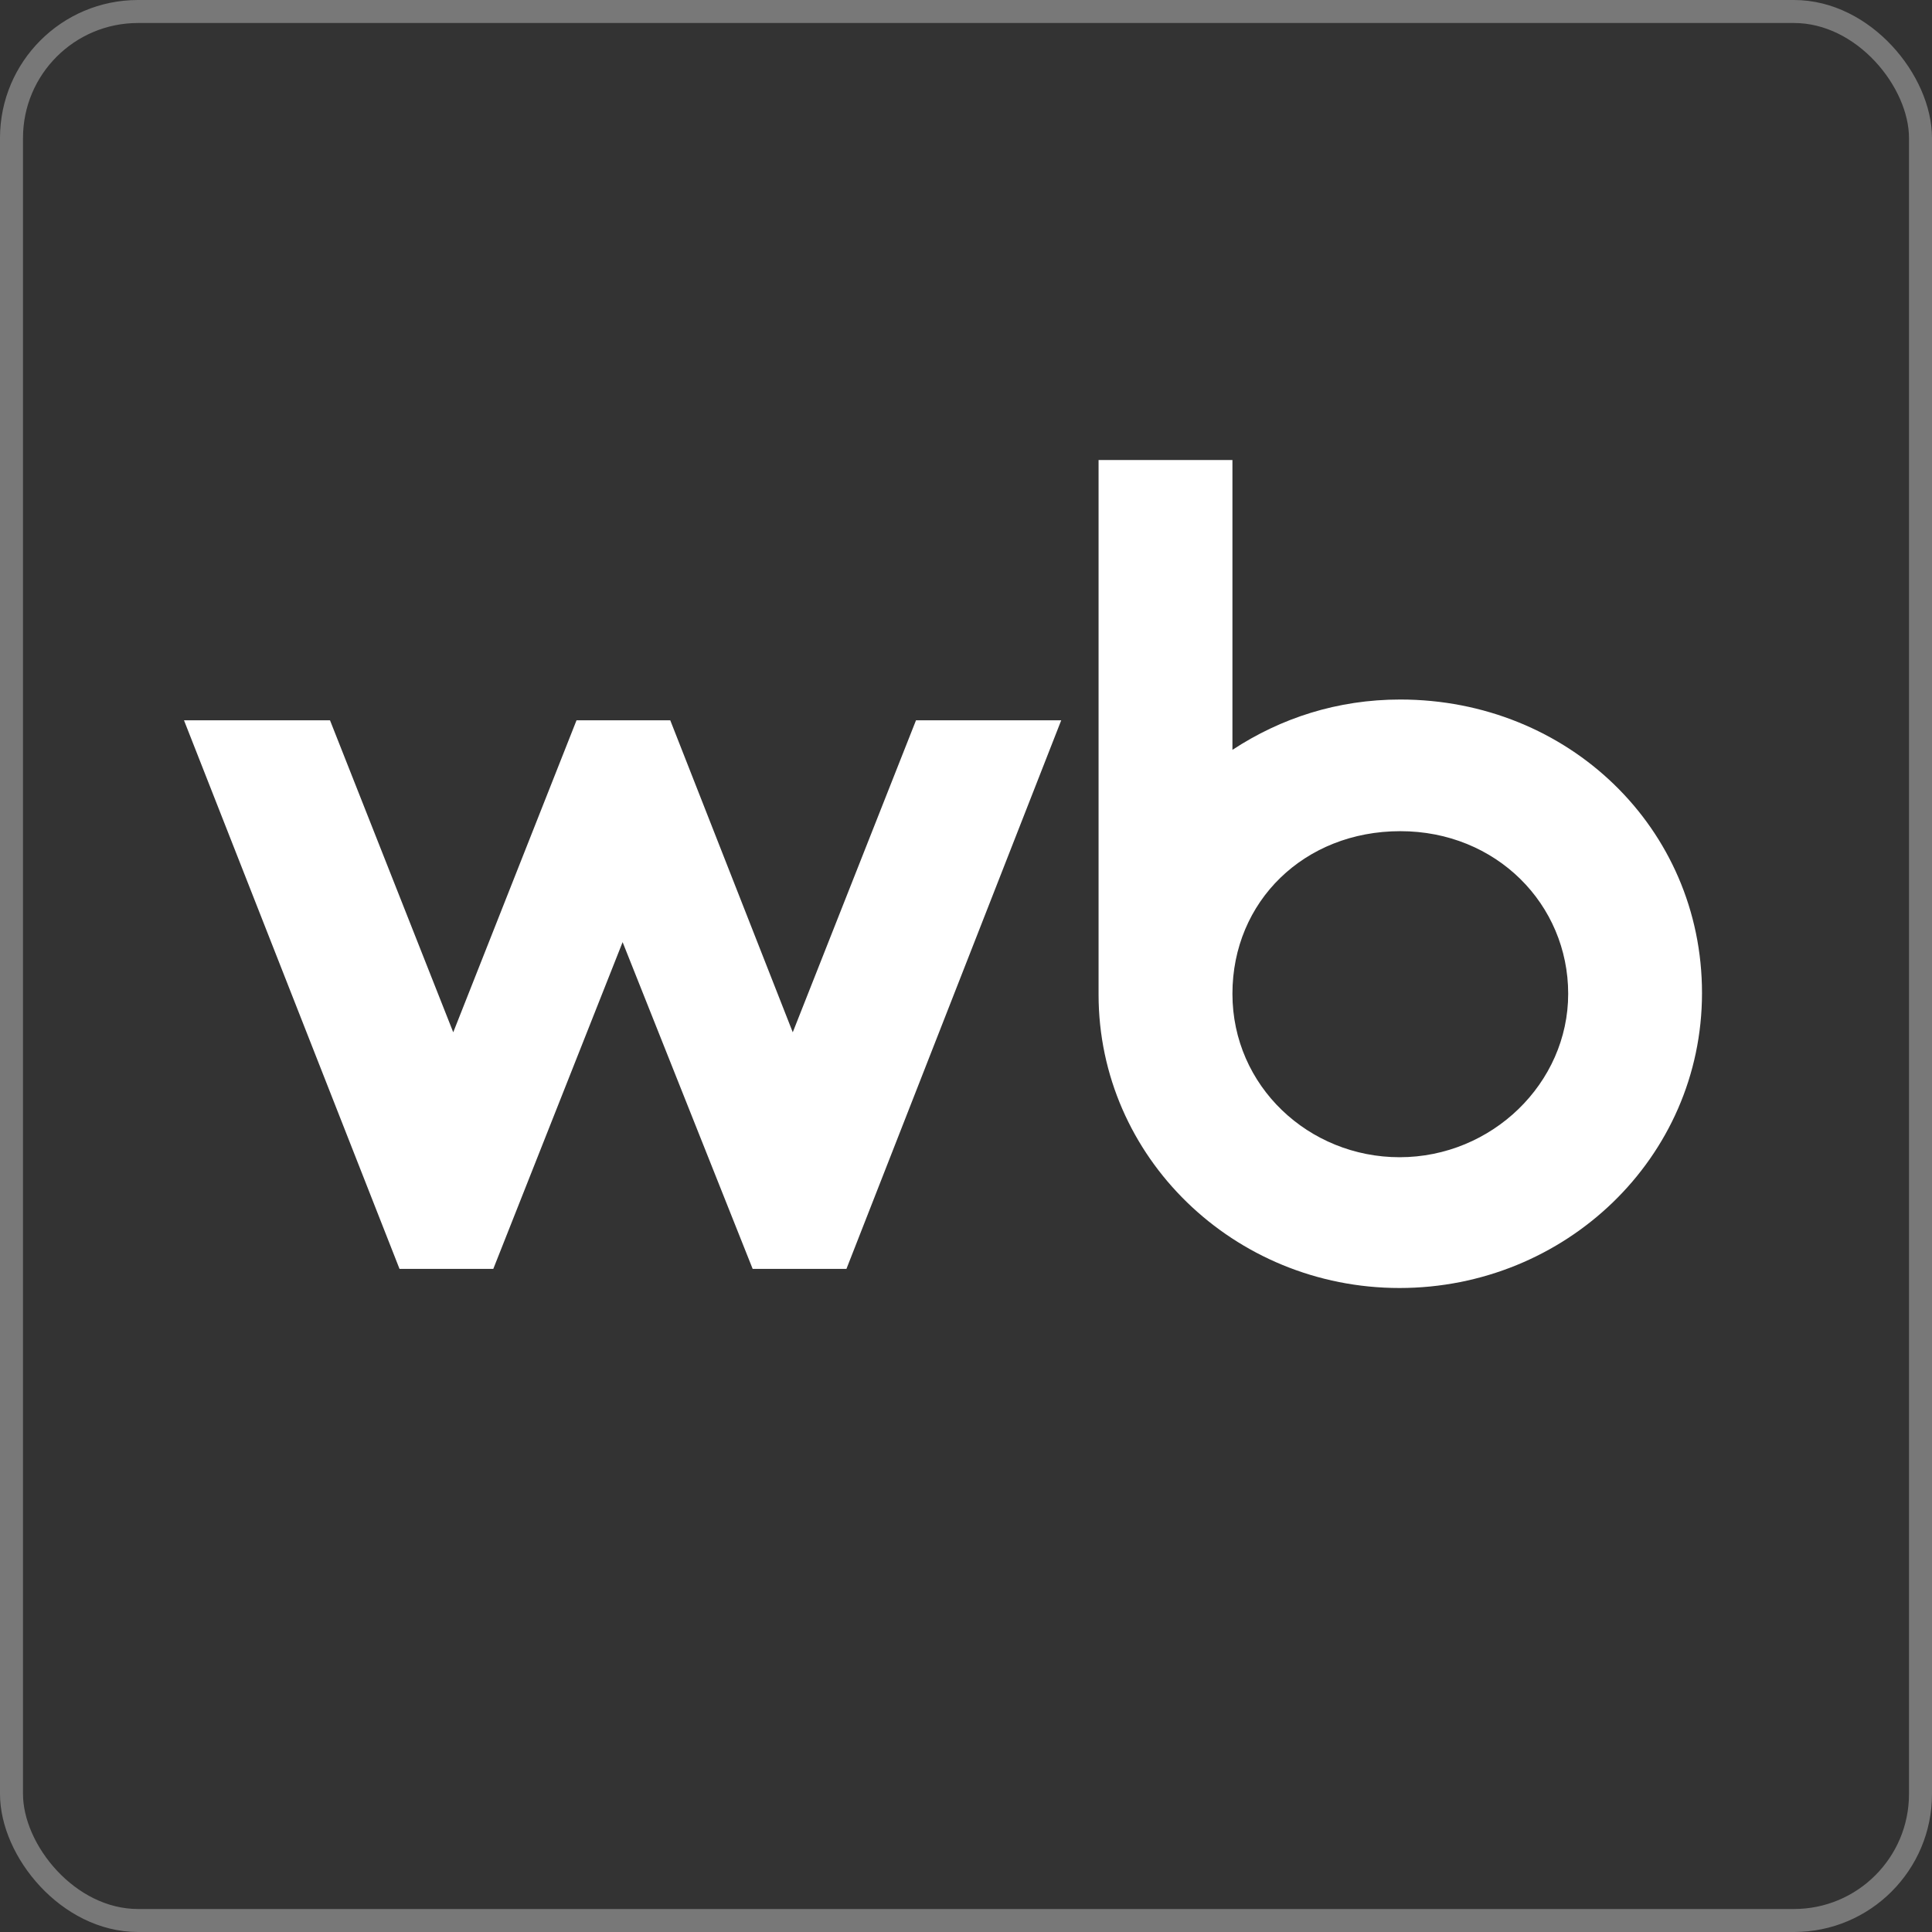 <?xml version="1.0" encoding="UTF-8"?> <svg xmlns="http://www.w3.org/2000/svg" width="42" height="42" viewBox="0 0 42 42" fill="none"><rect x="0" y="0" width="42" height="42" fill="#333333" stroke="none"/><rect x="0.25" y="0.25" width="41.5" height="41.5" rx="2.75" stroke="#787878" stroke-width="0.5"></rect><path d="M30.44 15.207C29.076 15.207 27.844 15.61 26.792 16.301V10H23.882V21.62C23.882 25.155 26.824 28 30.424 28C34.025 28 37 25.172 37 21.587C37 18.002 34.09 15.207 30.44 15.207ZM17.234 22.441L14.571 15.659H12.533L9.853 22.441L7.174 15.659H4L8.685 27.584H10.724L13.535 20.481L16.362 27.584H18.401L23.07 15.659H19.913L17.234 22.441ZM30.426 25.157C28.453 25.157 26.792 23.614 26.792 21.604C26.792 19.594 28.354 18.069 30.442 18.069C32.53 18.069 34.091 19.66 34.091 21.604C34.091 23.549 32.431 25.157 30.426 25.157Z" fill="white"></path></svg> 
